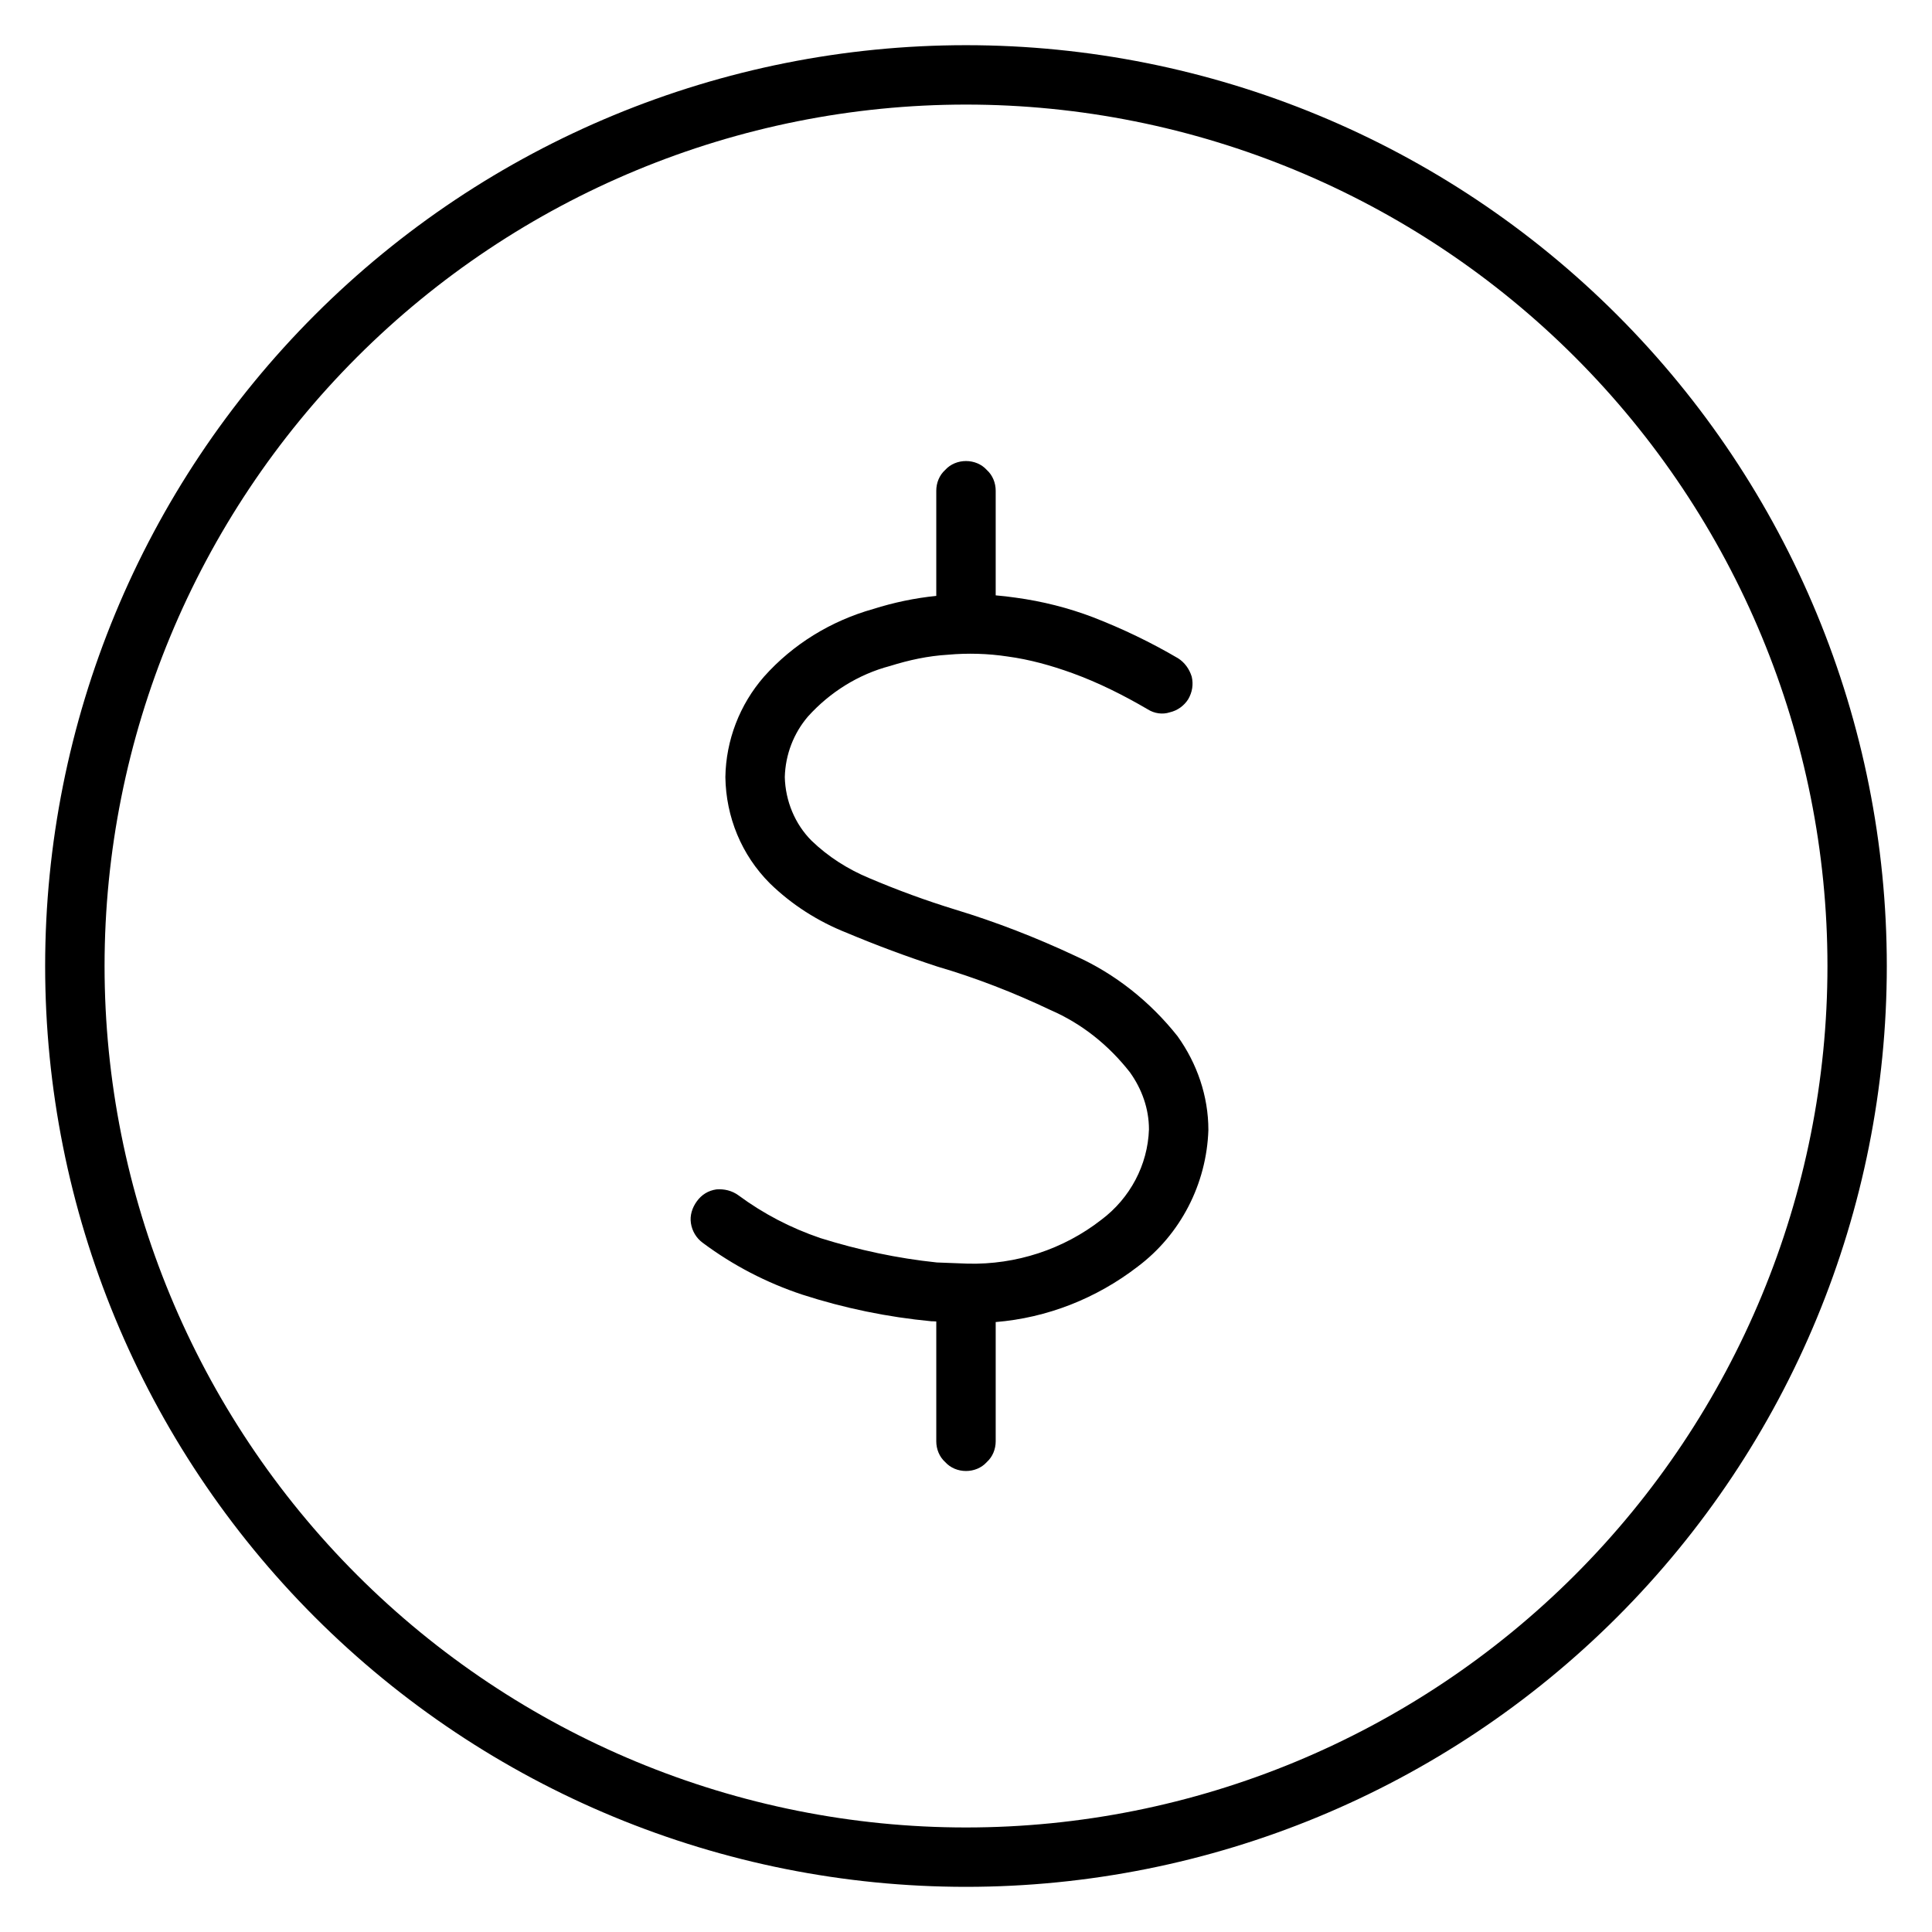 <?xml version="1.0" encoding="UTF-8"?>
<!-- The Best Svg Icon site in the world: iconSvg.co, Visit us! https://iconsvg.co -->
<svg fill="#000000" width="800px" height="800px" version="1.1" viewBox="144 144 512 512" xmlns="http://www.w3.org/2000/svg">
 <path d="m392.12 494.2-0.941-0.047h-0.316c-11.652-1.102-23.145-3.465-34.32-7.086-9.449-3.148-18.266-7.715-26.293-13.695-1.734-1.262-2.836-3.148-3.148-5.195-0.316-2.047 0.312-4.094 1.574-5.828 1.258-1.73 2.988-2.832 5.195-3.148 2.047-0.156 4.094 0.316 5.824 1.574 6.613 4.883 13.855 8.66 21.727 11.336 10.074 3.148 20.309 5.356 30.859 6.457l8.188 0.312c12.75 0.316 25.348-3.777 35.422-11.648 7.559-5.668 12.281-14.484 12.594-23.934 0-5.508-1.887-10.703-5.035-15.113-5.668-7.242-12.754-12.91-21.098-16.531-9.605-4.566-19.68-8.5-29.914-11.492-8.188-2.676-16.215-5.668-24.09-8.973-7.555-2.992-14.484-7.402-20.309-13.07-7.559-7.555-11.652-17.633-11.809-28.18 0.156-9.762 3.781-19.207 10.234-26.609 7.715-8.66 17.789-14.797 28.969-17.949 5.383-1.699 11.02-2.894 16.688-3.461v-27.867c0-2.047 0.789-4.094 2.363-5.512 1.418-1.574 3.465-2.359 5.512-2.359s4.094 0.785 5.508 2.359c1.574 1.418 2.363 3.465 2.363 5.512v27.723c1.777 0.16 3.574 0.348 5.352 0.617 6.93 0.941 13.855 2.676 20.469 5.195 7.715 2.992 15.27 6.613 22.512 10.863 1.734 1.102 2.992 2.832 3.621 4.879 0.473 2.047 0.16 4.094-0.941 5.984-1.105 1.73-2.836 2.992-4.883 3.461-1.891 0.633-4.094 0.316-5.824-0.785-6.457-3.777-13.066-7.086-19.996-9.605-5.668-2.047-11.336-3.621-17.16-4.406-5.195-0.789-10.547-0.945-15.746-0.473-5.352 0.316-10.391 1.418-15.426 2.992-8.348 2.203-15.902 6.926-21.727 13.383-3.781 4.406-5.984 10.074-6.141 16.059 0.156 6.297 2.676 12.438 7.082 16.844 4.41 4.254 9.605 7.559 15.273 9.922 7.398 3.148 15.113 5.981 22.828 8.344 10.863 3.305 21.414 7.398 31.805 12.277 10.547 4.727 19.836 12.125 27.078 21.258 5.195 7.242 8.188 15.898 8.188 24.875-0.473 14.324-7.398 27.707-18.734 36.211-10.961 8.453-24.043 13.586-37.645 14.688 0.016 0.047 0.016 0.078 0.016 0.109v31.488c0 2.047-0.789 4.094-2.363 5.512-1.414 1.574-3.461 2.363-5.508 2.363s-4.094-0.789-5.512-2.363c-1.574-1.418-2.363-3.465-2.363-5.512v-31.488-0.266zm-220.41-94.195c0-60.457 24.086-118.55 66.91-161.38 42.824-42.824 100.92-66.91 161.38-66.91s118.55 24.086 161.38 66.91c42.824 42.824 66.914 100.92 66.914 161.38s-24.09 118.55-66.914 161.38-100.92 66.914-161.38 66.914-118.55-24.09-161.38-66.914c-42.824-42.824-66.91-100.92-66.91-161.38zm-15.746 0c0-64.711 25.664-126.74 71.48-172.55 45.812-45.816 107.84-71.48 172.55-71.48 64.707 0 126.74 25.664 172.55 71.48 45.812 45.812 71.477 107.84 71.477 172.55 0 64.707-25.664 126.74-71.477 172.55-45.816 45.812-107.85 71.477-172.55 71.477-64.711 0-126.74-25.664-172.55-71.477-45.816-45.816-71.48-107.85-71.48-172.55z" fill-rule="evenodd"/>
</svg>